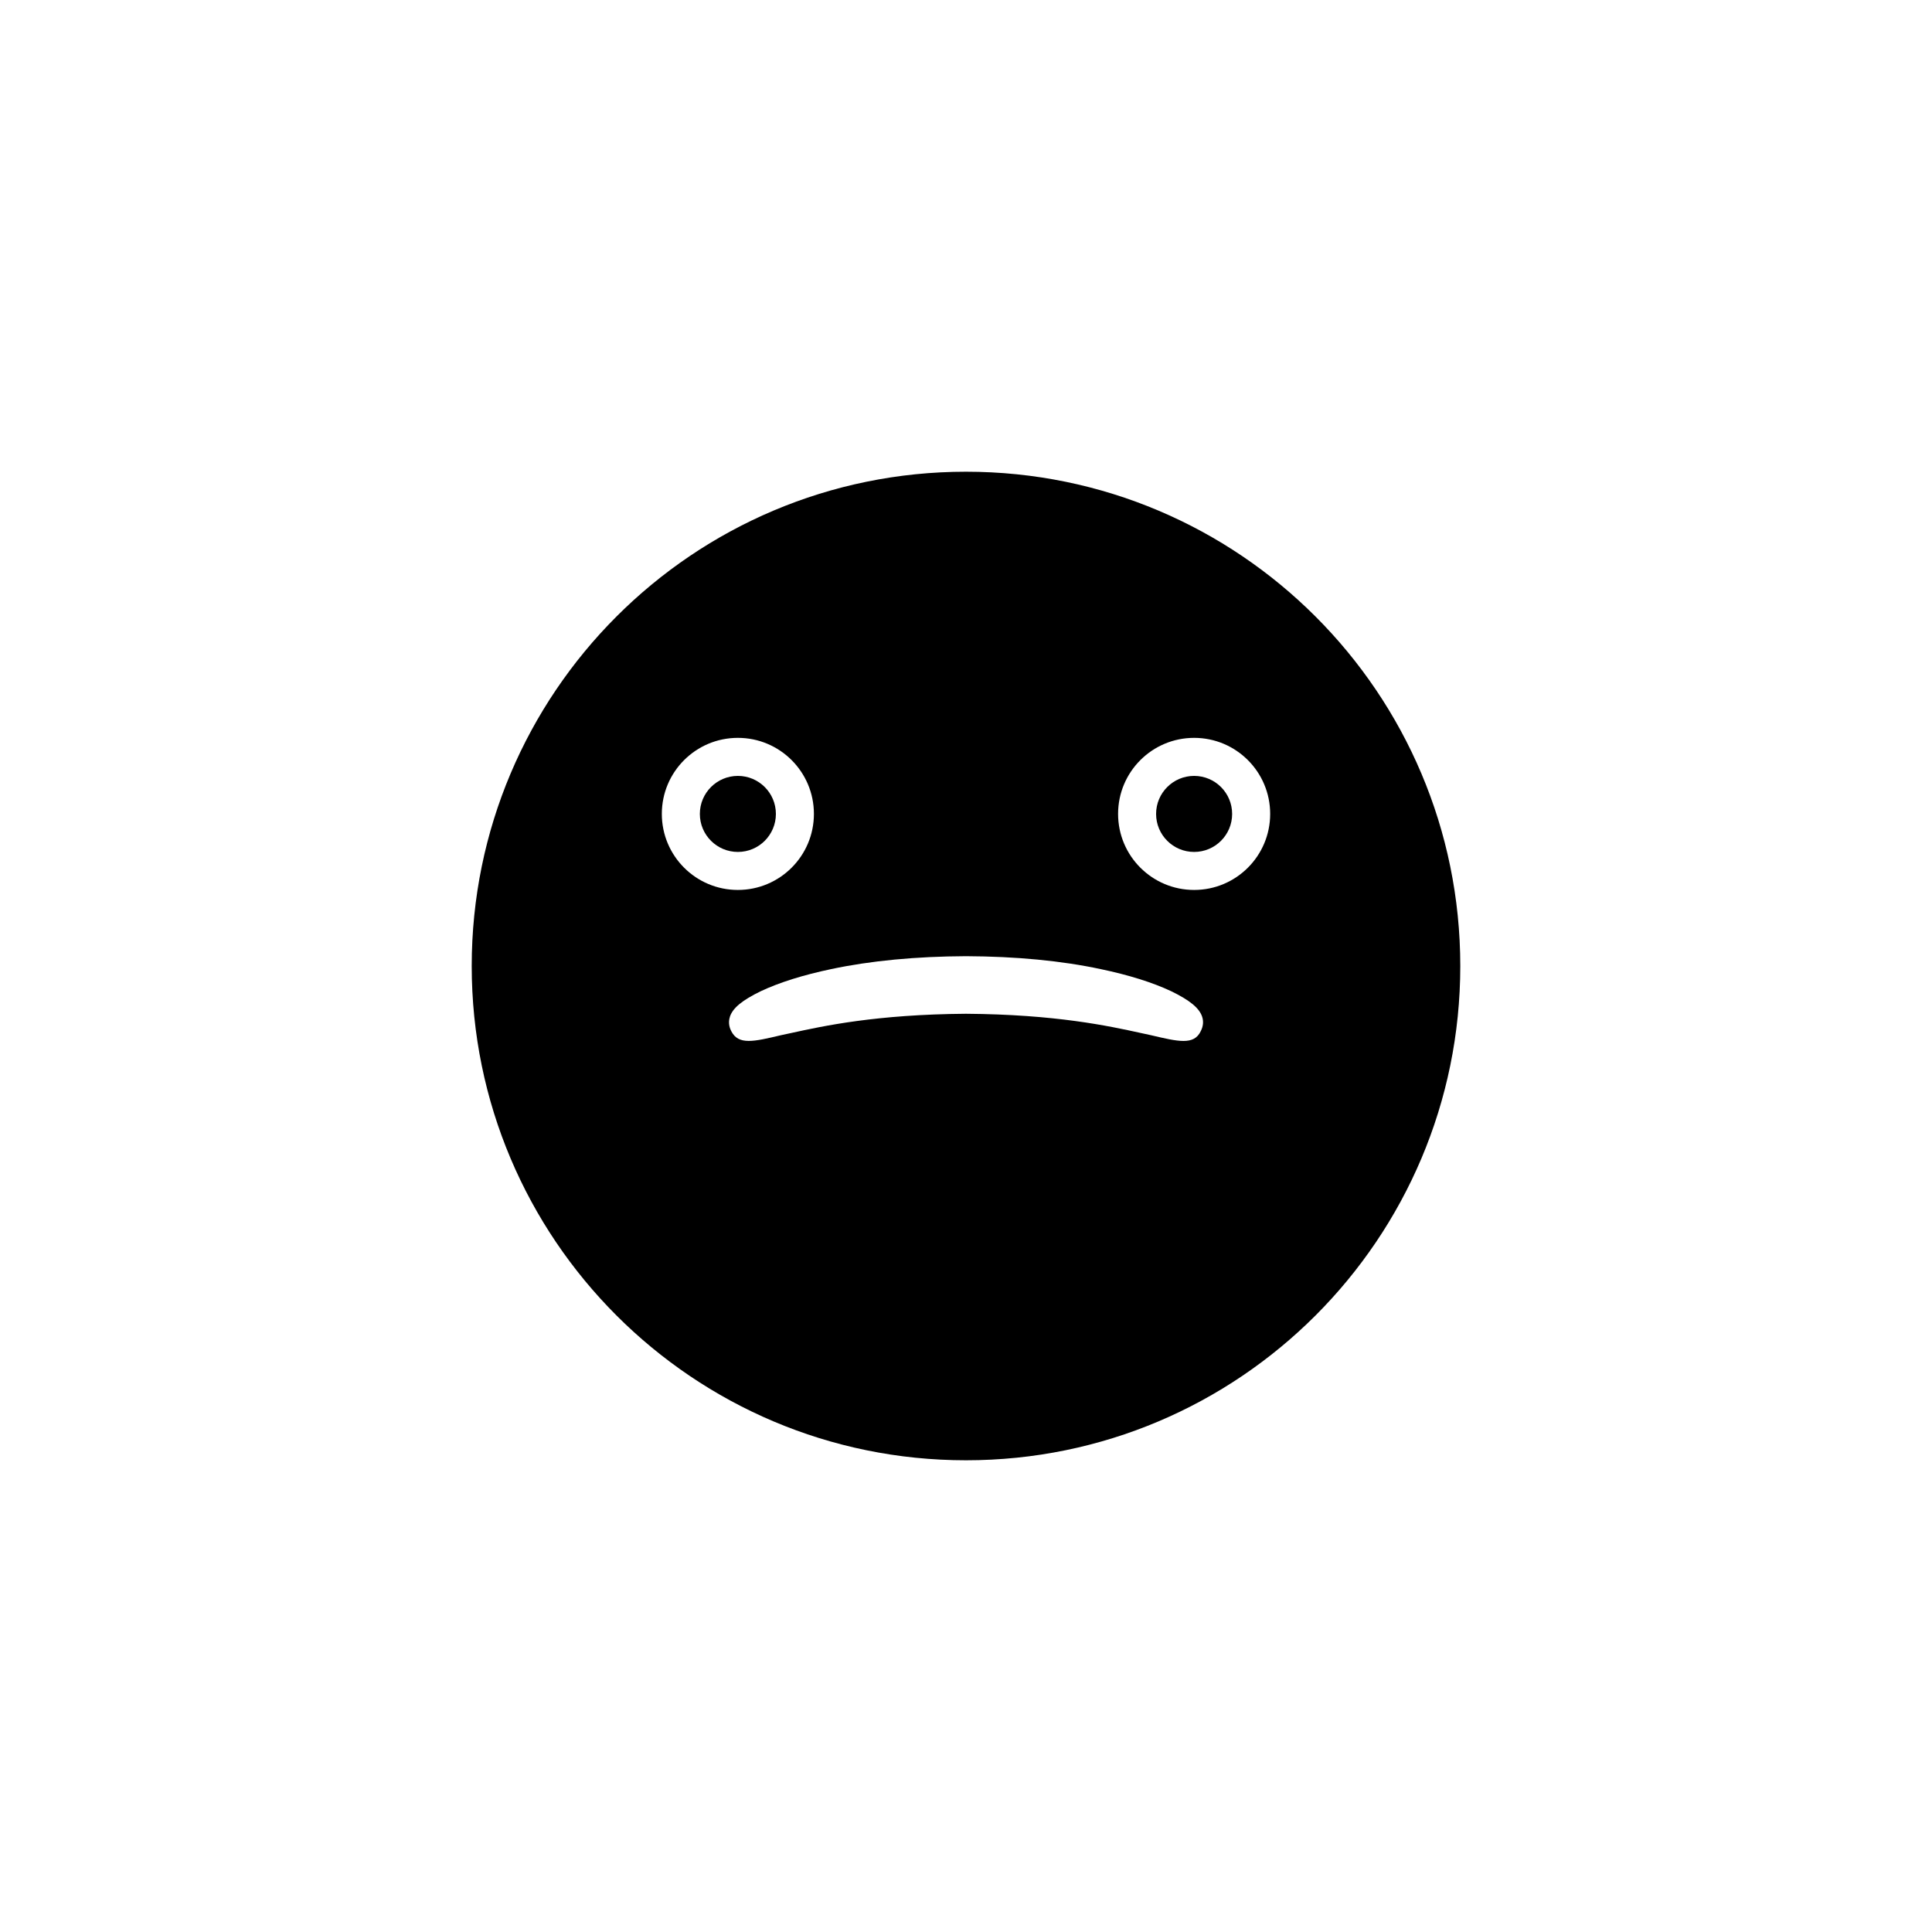 <?xml version="1.0" encoding="UTF-8"?>
<!-- Uploaded to: SVG Repo, www.svgrepo.com, Generator: SVG Repo Mixer Tools -->
<svg fill="#000000" width="800px" height="800px" version="1.1" viewBox="144 144 512 512" xmlns="http://www.w3.org/2000/svg">
 <g>
  <path d="m400 530.99c72.332 0 130.99-58.652 130.99-130.99-0.004-72.336-58.66-130.99-130.99-130.99s-130.99 58.652-130.99 130.99c0 72.336 58.66 130.99 130.99 130.99zm60.457-191.45c11.133 0 20.152 9.02 20.152 20.152 0 11.133-9.02 20.152-20.152 20.152-11.133 0-20.152-9.02-20.152-20.152 0-11.137 9.016-20.152 20.152-20.152zm-60.469 57.859c13.336 0.055 25.355 1.211 35.742 3.43 7.453 1.566 13.73 3.535 18.656 5.856 4.918 2.387 7.43 4.457 8.188 6.734 0.418 1.258 0.297 2.543-0.352 3.828-0.906 1.914-2.394 2.613-4.594 2.613-2.152 0-4.988-0.672-8.629-1.527l-2.699-0.586c-8.402-1.84-22.469-4.922-46.309-5.09-23.805 0.172-37.871 3.25-46.273 5.09l-2.766 0.594c-7.238 1.715-11.238 2.664-13.148-1.055-0.258-0.508-0.996-2-0.352-3.91 0.77-2.266 3.281-4.328 8.148-6.691 4.957-2.332 11.234-4.301 18.695-5.871 10.398-2.203 22.418-3.356 35.691-3.414zm-60.445-57.859c11.133 0 20.152 9.02 20.152 20.152 0 11.133-9.02 20.152-20.152 20.152-11.133 0-20.152-9.02-20.152-20.152 0-11.137 9.016-20.152 20.152-20.152z"/>
  <path d="m349.62 359.7c0 5.562-4.512 10.074-10.074 10.074-5.566 0-10.078-4.512-10.078-10.074 0-5.566 4.512-10.078 10.078-10.078 5.562 0 10.074 4.512 10.074 10.078"/>
  <path d="m470.53 359.7c0 5.562-4.512 10.074-10.074 10.074-5.566 0-10.078-4.512-10.078-10.074 0-5.566 4.512-10.078 10.078-10.078 5.562 0 10.074 4.512 10.074 10.078"/>
 </g>
</svg>